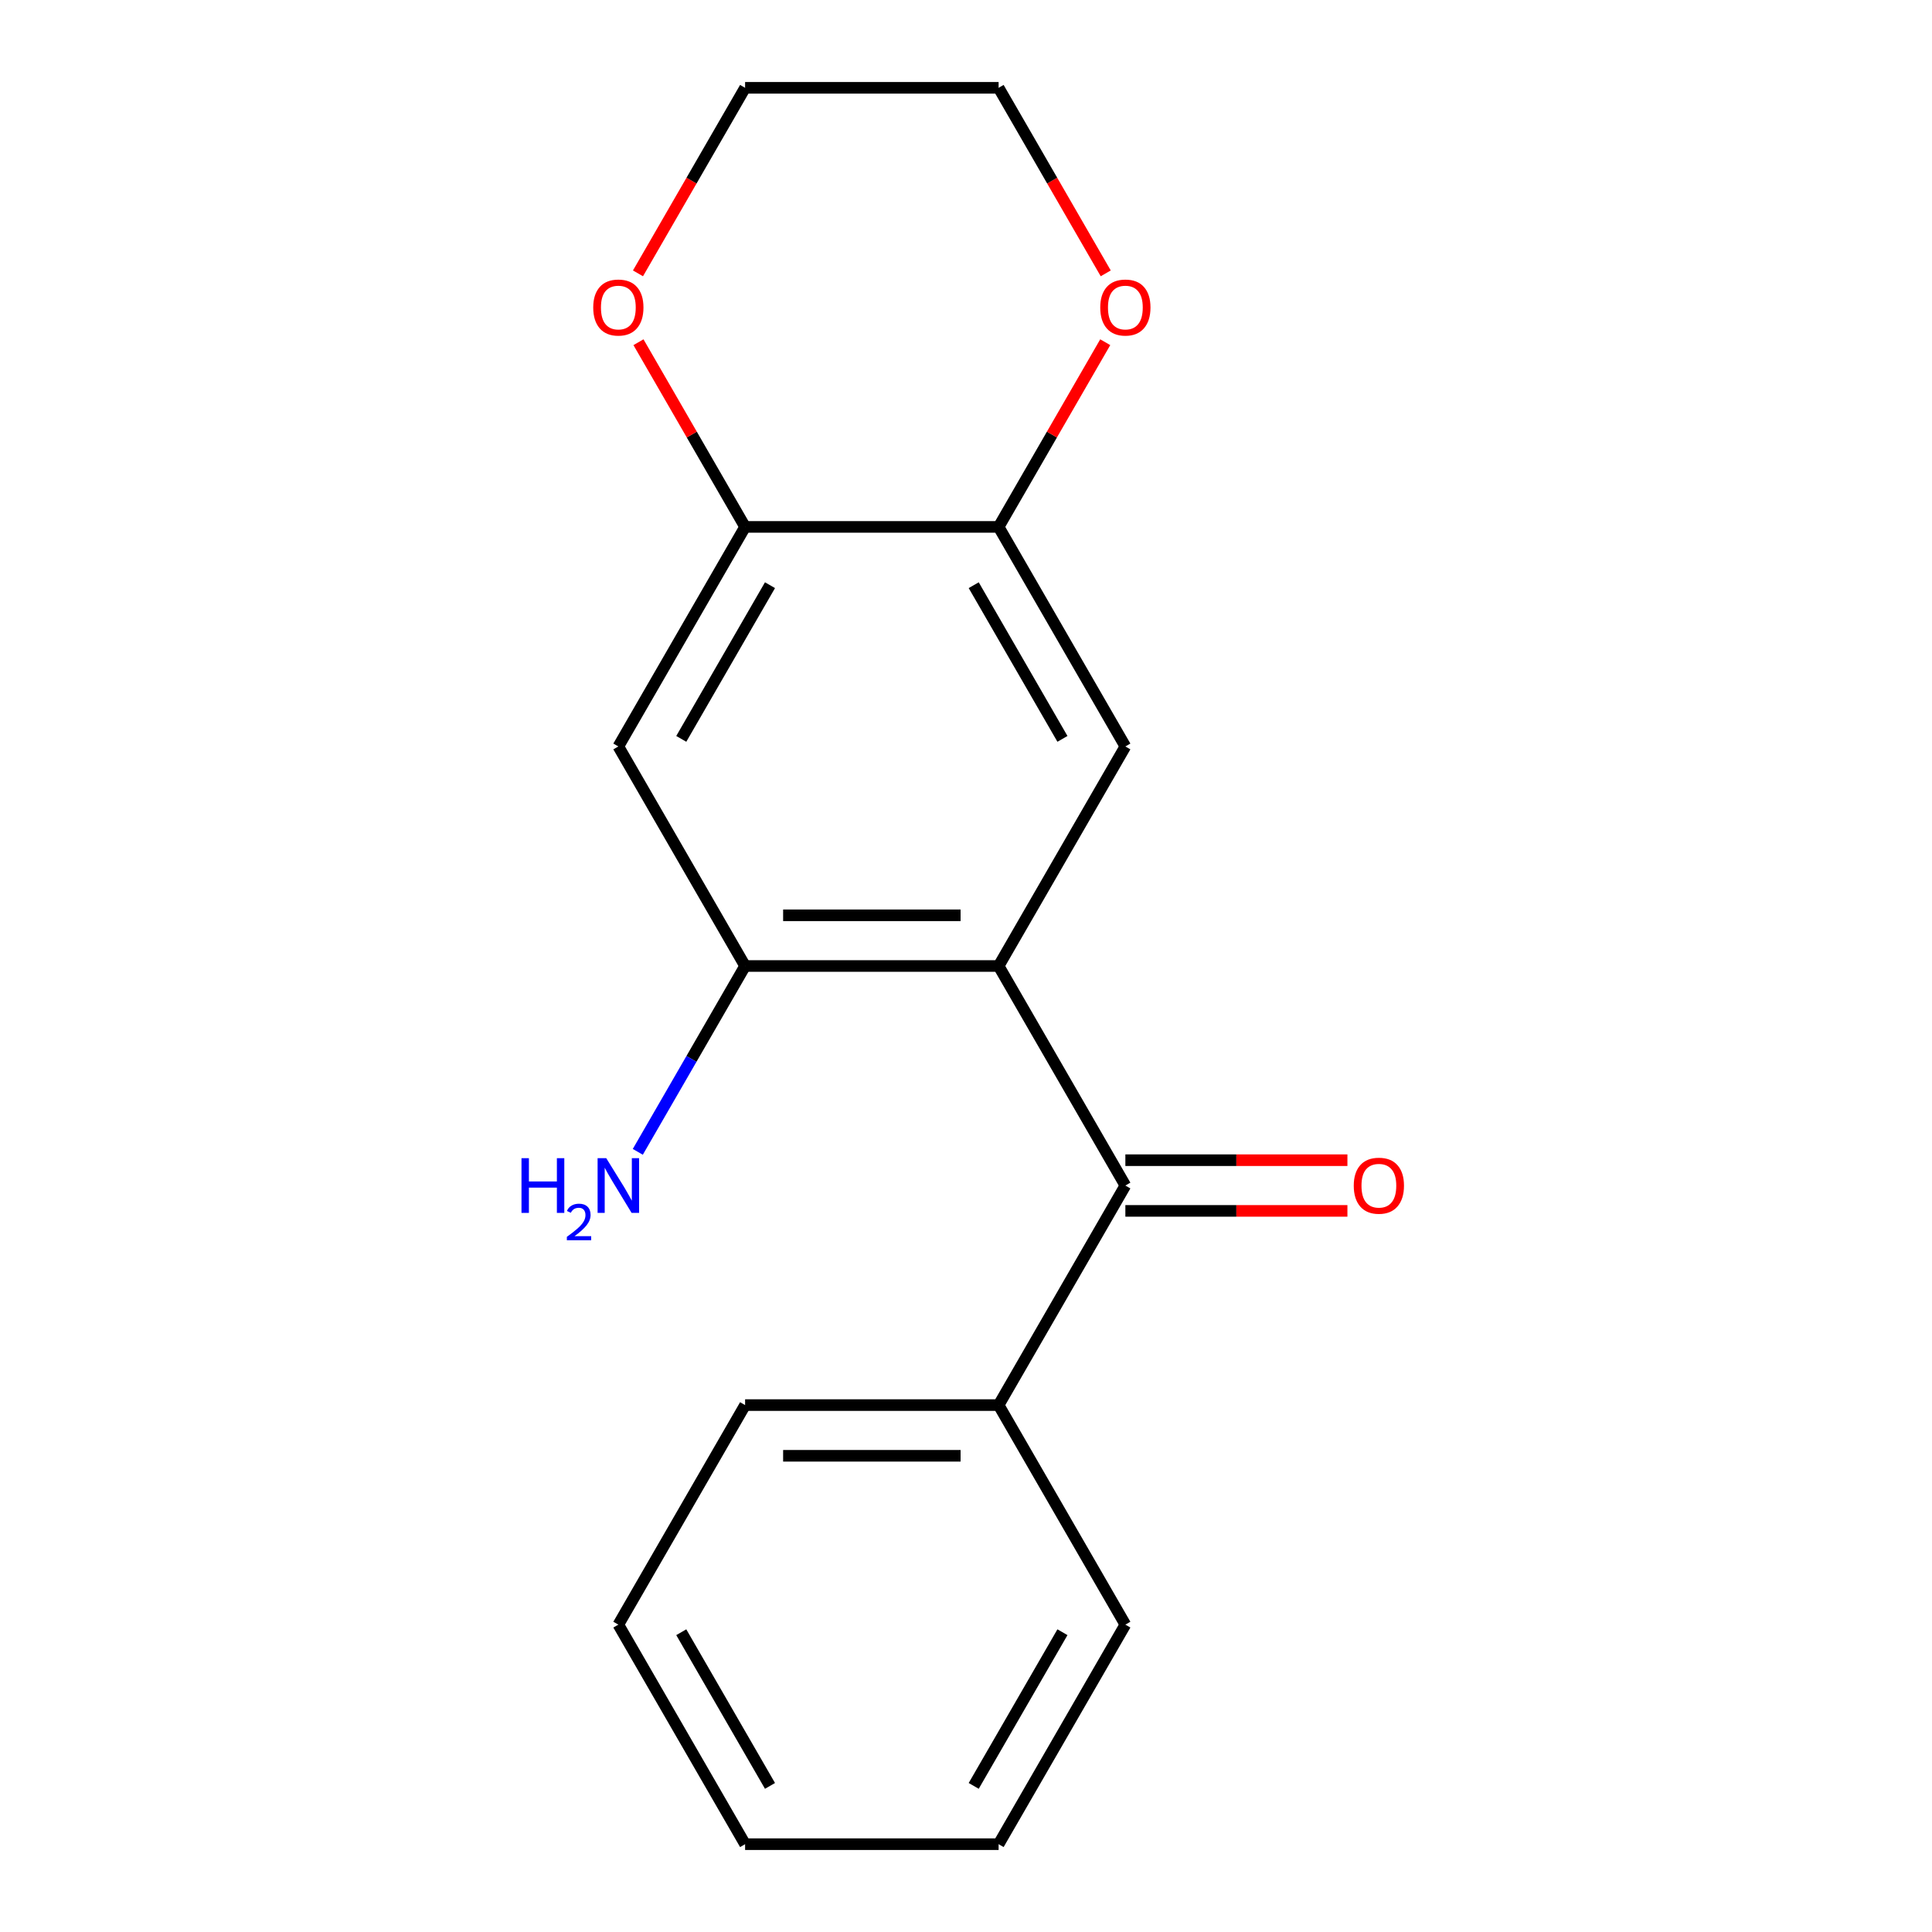 <?xml version='1.0' encoding='iso-8859-1'?>
<svg version='1.1' baseProfile='full'
              xmlns='http://www.w3.org/2000/svg'
                      xmlns:rdkit='http://www.rdkit.org/xml'
                      xmlns:xlink='http://www.w3.org/1999/xlink'
                  xml:space='preserve'
width='1000px' height='1000px' viewBox='0 0 1000 1000'>
<!-- END OF HEADER -->
<rect style='opacity:1.0;fill:#FFFFFF;stroke:none' width='1000' height='1000' x='0' y='0'> </rect>
<path class='bond-0' d='M 516.879,500 L 582.487,613.636' style='fill:none;fill-rule:evenodd;stroke:#000000;stroke-width:6px;stroke-linecap:butt;stroke-linejoin:miter;stroke-opacity:1' />
<path class='bond-1' d='M 516.879,500 L 385.663,500' style='fill:none;fill-rule:evenodd;stroke:#000000;stroke-width:6px;stroke-linecap:butt;stroke-linejoin:miter;stroke-opacity:1' />
<path class='bond-1' d='M 497.196,473.757 L 405.345,473.757' style='fill:none;fill-rule:evenodd;stroke:#000000;stroke-width:6px;stroke-linecap:butt;stroke-linejoin:miter;stroke-opacity:1' />
<path class='bond-2' d='M 516.879,500 L 582.487,386.364' style='fill:none;fill-rule:evenodd;stroke:#000000;stroke-width:6px;stroke-linecap:butt;stroke-linejoin:miter;stroke-opacity:1' />
<path class='bond-8' d='M 582.487,626.758 L 639.954,626.758' style='fill:none;fill-rule:evenodd;stroke:#000000;stroke-width:6px;stroke-linecap:butt;stroke-linejoin:miter;stroke-opacity:1' />
<path class='bond-8' d='M 639.954,626.758 L 697.422,626.758' style='fill:none;fill-rule:evenodd;stroke:#FF0000;stroke-width:6px;stroke-linecap:butt;stroke-linejoin:miter;stroke-opacity:1' />
<path class='bond-8' d='M 582.487,600.515 L 639.954,600.515' style='fill:none;fill-rule:evenodd;stroke:#000000;stroke-width:6px;stroke-linecap:butt;stroke-linejoin:miter;stroke-opacity:1' />
<path class='bond-8' d='M 639.954,600.515 L 697.422,600.515' style='fill:none;fill-rule:evenodd;stroke:#FF0000;stroke-width:6px;stroke-linecap:butt;stroke-linejoin:miter;stroke-opacity:1' />
<path class='bond-9' d='M 582.487,613.636 L 516.879,727.273' style='fill:none;fill-rule:evenodd;stroke:#000000;stroke-width:6px;stroke-linecap:butt;stroke-linejoin:miter;stroke-opacity:1' />
<path class='bond-3' d='M 385.663,500 L 320.055,386.364' style='fill:none;fill-rule:evenodd;stroke:#000000;stroke-width:6px;stroke-linecap:butt;stroke-linejoin:miter;stroke-opacity:1' />
<path class='bond-10' d='M 385.663,500 L 357.893,548.098' style='fill:none;fill-rule:evenodd;stroke:#000000;stroke-width:6px;stroke-linecap:butt;stroke-linejoin:miter;stroke-opacity:1' />
<path class='bond-10' d='M 357.893,548.098 L 330.124,596.196' style='fill:none;fill-rule:evenodd;stroke:#0000FF;stroke-width:6px;stroke-linecap:butt;stroke-linejoin:miter;stroke-opacity:1' />
<path class='bond-4' d='M 582.487,386.364 L 516.879,272.727' style='fill:none;fill-rule:evenodd;stroke:#000000;stroke-width:6px;stroke-linecap:butt;stroke-linejoin:miter;stroke-opacity:1' />
<path class='bond-4' d='M 549.918,382.44 L 503.992,302.894' style='fill:none;fill-rule:evenodd;stroke:#000000;stroke-width:6px;stroke-linecap:butt;stroke-linejoin:miter;stroke-opacity:1' />
<path class='bond-18' d='M 320.055,386.364 L 385.663,272.727' style='fill:none;fill-rule:evenodd;stroke:#000000;stroke-width:6px;stroke-linecap:butt;stroke-linejoin:miter;stroke-opacity:1' />
<path class='bond-18' d='M 352.623,382.44 L 398.549,302.894' style='fill:none;fill-rule:evenodd;stroke:#000000;stroke-width:6px;stroke-linecap:butt;stroke-linejoin:miter;stroke-opacity:1' />
<path class='bond-5' d='M 516.879,272.727 L 385.663,272.727' style='fill:none;fill-rule:evenodd;stroke:#000000;stroke-width:6px;stroke-linecap:butt;stroke-linejoin:miter;stroke-opacity:1' />
<path class='bond-6' d='M 516.879,272.727 L 544.475,224.929' style='fill:none;fill-rule:evenodd;stroke:#000000;stroke-width:6px;stroke-linecap:butt;stroke-linejoin:miter;stroke-opacity:1' />
<path class='bond-6' d='M 544.475,224.929 L 572.071,177.131' style='fill:none;fill-rule:evenodd;stroke:#FF0000;stroke-width:6px;stroke-linecap:butt;stroke-linejoin:miter;stroke-opacity:1' />
<path class='bond-7' d='M 385.663,272.727 L 358.066,224.929' style='fill:none;fill-rule:evenodd;stroke:#000000;stroke-width:6px;stroke-linecap:butt;stroke-linejoin:miter;stroke-opacity:1' />
<path class='bond-7' d='M 358.066,224.929 L 330.47,177.131' style='fill:none;fill-rule:evenodd;stroke:#FF0000;stroke-width:6px;stroke-linecap:butt;stroke-linejoin:miter;stroke-opacity:1' />
<path class='bond-12' d='M 572.325,141.491 L 544.602,93.472' style='fill:none;fill-rule:evenodd;stroke:#FF0000;stroke-width:6px;stroke-linecap:butt;stroke-linejoin:miter;stroke-opacity:1' />
<path class='bond-12' d='M 544.602,93.472 L 516.879,45.455' style='fill:none;fill-rule:evenodd;stroke:#000000;stroke-width:6px;stroke-linecap:butt;stroke-linejoin:miter;stroke-opacity:1' />
<path class='bond-19' d='M 330.216,141.491 L 357.939,93.472' style='fill:none;fill-rule:evenodd;stroke:#FF0000;stroke-width:6px;stroke-linecap:butt;stroke-linejoin:miter;stroke-opacity:1' />
<path class='bond-19' d='M 357.939,93.472 L 385.663,45.455' style='fill:none;fill-rule:evenodd;stroke:#000000;stroke-width:6px;stroke-linecap:butt;stroke-linejoin:miter;stroke-opacity:1' />
<path class='bond-13' d='M 516.879,727.273 L 385.663,727.273' style='fill:none;fill-rule:evenodd;stroke:#000000;stroke-width:6px;stroke-linecap:butt;stroke-linejoin:miter;stroke-opacity:1' />
<path class='bond-13' d='M 497.196,753.516 L 405.345,753.516' style='fill:none;fill-rule:evenodd;stroke:#000000;stroke-width:6px;stroke-linecap:butt;stroke-linejoin:miter;stroke-opacity:1' />
<path class='bond-14' d='M 516.879,727.273 L 582.487,840.909' style='fill:none;fill-rule:evenodd;stroke:#000000;stroke-width:6px;stroke-linecap:butt;stroke-linejoin:miter;stroke-opacity:1' />
<path class='bond-11' d='M 385.663,45.455 L 516.879,45.455' style='fill:none;fill-rule:evenodd;stroke:#000000;stroke-width:6px;stroke-linecap:butt;stroke-linejoin:miter;stroke-opacity:1' />
<path class='bond-16' d='M 385.663,727.273 L 320.055,840.909' style='fill:none;fill-rule:evenodd;stroke:#000000;stroke-width:6px;stroke-linecap:butt;stroke-linejoin:miter;stroke-opacity:1' />
<path class='bond-15' d='M 582.487,840.909 L 516.879,954.545' style='fill:none;fill-rule:evenodd;stroke:#000000;stroke-width:6px;stroke-linecap:butt;stroke-linejoin:miter;stroke-opacity:1' />
<path class='bond-15' d='M 549.918,844.833 L 503.992,924.378' style='fill:none;fill-rule:evenodd;stroke:#000000;stroke-width:6px;stroke-linecap:butt;stroke-linejoin:miter;stroke-opacity:1' />
<path class='bond-17' d='M 516.879,954.545 L 385.663,954.545' style='fill:none;fill-rule:evenodd;stroke:#000000;stroke-width:6px;stroke-linecap:butt;stroke-linejoin:miter;stroke-opacity:1' />
<path class='bond-20' d='M 320.055,840.909 L 385.663,954.545' style='fill:none;fill-rule:evenodd;stroke:#000000;stroke-width:6px;stroke-linecap:butt;stroke-linejoin:miter;stroke-opacity:1' />
<path class='bond-20' d='M 352.623,844.833 L 398.549,924.378' style='fill:none;fill-rule:evenodd;stroke:#000000;stroke-width:6px;stroke-linecap:butt;stroke-linejoin:miter;stroke-opacity:1' />
<path  class='atom-7' d='M 569.487 159.171
Q 569.487 152.371, 572.847 148.571
Q 576.207 144.771, 582.487 144.771
Q 588.767 144.771, 592.127 148.571
Q 595.487 152.371, 595.487 159.171
Q 595.487 166.051, 592.087 169.971
Q 588.687 173.851, 582.487 173.851
Q 576.247 173.851, 572.847 169.971
Q 569.487 166.091, 569.487 159.171
M 582.487 170.651
Q 586.807 170.651, 589.127 167.771
Q 591.487 164.851, 591.487 159.171
Q 591.487 153.611, 589.127 150.811
Q 586.807 147.971, 582.487 147.971
Q 578.167 147.971, 575.807 150.771
Q 573.487 153.571, 573.487 159.171
Q 573.487 164.891, 575.807 167.771
Q 578.167 170.651, 582.487 170.651
' fill='#FF0000'/>
<path  class='atom-8' d='M 307.055 159.171
Q 307.055 152.371, 310.415 148.571
Q 313.775 144.771, 320.055 144.771
Q 326.335 144.771, 329.695 148.571
Q 333.055 152.371, 333.055 159.171
Q 333.055 166.051, 329.655 169.971
Q 326.255 173.851, 320.055 173.851
Q 313.815 173.851, 310.415 169.971
Q 307.055 166.091, 307.055 159.171
M 320.055 170.651
Q 324.375 170.651, 326.695 167.771
Q 329.055 164.851, 329.055 159.171
Q 329.055 153.611, 326.695 150.811
Q 324.375 147.971, 320.055 147.971
Q 315.735 147.971, 313.375 150.771
Q 311.055 153.571, 311.055 159.171
Q 311.055 164.891, 313.375 167.771
Q 315.735 170.651, 320.055 170.651
' fill='#FF0000'/>
<path  class='atom-9' d='M 700.703 613.716
Q 700.703 606.916, 704.063 603.116
Q 707.423 599.316, 713.703 599.316
Q 719.983 599.316, 723.343 603.116
Q 726.703 606.916, 726.703 613.716
Q 726.703 620.596, 723.303 624.516
Q 719.903 628.396, 713.703 628.396
Q 707.463 628.396, 704.063 624.516
Q 700.703 620.636, 700.703 613.716
M 713.703 625.196
Q 718.023 625.196, 720.343 622.316
Q 722.703 619.396, 722.703 613.716
Q 722.703 608.156, 720.343 605.356
Q 718.023 602.516, 713.703 602.516
Q 709.383 602.516, 707.023 605.316
Q 704.703 608.116, 704.703 613.716
Q 704.703 619.436, 707.023 622.316
Q 709.383 625.196, 713.703 625.196
' fill='#FF0000'/>
<path  class='atom-11' d='M 269.922 599.476
L 273.762 599.476
L 273.762 611.516
L 288.242 611.516
L 288.242 599.476
L 292.082 599.476
L 292.082 627.796
L 288.242 627.796
L 288.242 614.716
L 273.762 614.716
L 273.762 627.796
L 269.922 627.796
L 269.922 599.476
' fill='#0000FF'/>
<path  class='atom-11' d='M 293.455 626.803
Q 294.141 625.034, 295.778 624.057
Q 297.415 623.054, 299.685 623.054
Q 302.51 623.054, 304.094 624.585
Q 305.678 626.116, 305.678 628.836
Q 305.678 631.608, 303.619 634.195
Q 301.586 636.782, 297.362 639.844
L 305.995 639.844
L 305.995 641.956
L 293.402 641.956
L 293.402 640.188
Q 296.887 637.706, 298.946 635.858
Q 301.031 634.01, 302.035 632.347
Q 303.038 630.684, 303.038 628.968
Q 303.038 627.172, 302.14 626.169
Q 301.243 625.166, 299.685 625.166
Q 298.18 625.166, 297.177 625.773
Q 296.174 626.38, 295.461 627.727
L 293.455 626.803
' fill='#0000FF'/>
<path  class='atom-11' d='M 313.795 599.476
L 323.075 614.476
Q 323.995 615.956, 325.475 618.636
Q 326.955 621.316, 327.035 621.476
L 327.035 599.476
L 330.795 599.476
L 330.795 627.796
L 326.915 627.796
L 316.955 611.396
Q 315.795 609.476, 314.555 607.276
Q 313.355 605.076, 312.995 604.396
L 312.995 627.796
L 309.315 627.796
L 309.315 599.476
L 313.795 599.476
' fill='#0000FF'/>
</svg>
